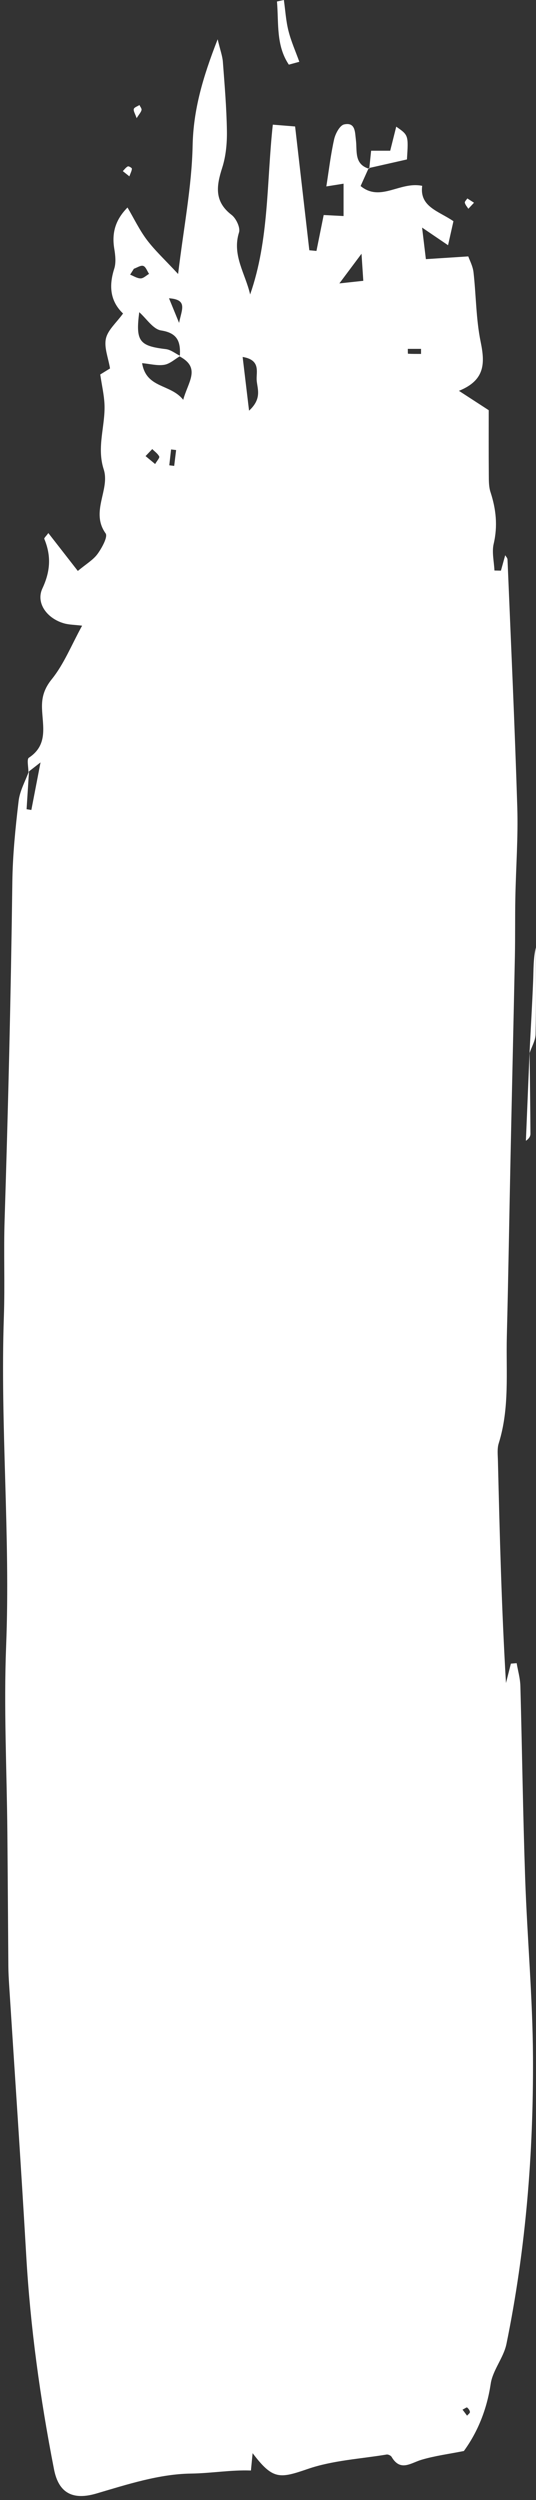 <?xml version="1.0" encoding="UTF-8" standalone="no"?><svg xmlns="http://www.w3.org/2000/svg" xmlns:xlink="http://www.w3.org/1999/xlink" fill="#000000" height="490.8" preserveAspectRatio="xMidYMid meet" version="1" viewBox="-0.6 0.0 105.3 490.8" width="105.3" zoomAndPan="magnify"><rect x="-0.6" y="0.0" width="105.3" height="490.8" fill="#333333" stroke="none"/><g id="change1_1"><path d="M 25.309 33.109 C 25.316 32.961 24.68 32.582 24.52 32.664 C 24.129 32.863 23.848 33.27 23.527 33.594 C 23.883 33.879 24.242 34.164 24.816 34.621 C 25.055 33.953 25.293 33.535 25.309 33.109 Z M 27.203 21.602 C 27.27 21.32 26.945 20.953 26.797 20.621 C 26.406 20.875 25.781 21.062 25.688 21.398 C 25.582 21.785 25.941 22.305 26.242 23.199 C 26.73 22.418 27.098 22.039 27.203 21.602 Z M 91.215 38.957 C 91.035 39.238 90.664 39.57 90.719 39.797 C 90.816 40.227 91.164 40.594 91.41 40.984 C 91.723 40.652 92.035 40.316 92.52 39.797 C 91.965 39.438 91.59 39.199 91.215 38.957 Z M 103.426 206.758 C 103.188 212.5 102.949 218.227 102.715 223.957 C 103.301 223.551 103.613 223.074 103.609 222.598 C 103.582 217.305 103.504 212.012 103.441 206.715 C 103.441 206.715 103.426 206.742 103.426 206.758 Z M 103.441 206.715 C 103.852 205.488 104.59 204.273 104.617 203.039 C 104.742 197.359 104.672 191.676 104.672 185.992 C 104.148 188.191 104.227 190.395 104.137 192.594 C 103.945 197.312 103.668 202.027 103.426 206.742 Z M 58.203 12.129 C 57.477 10.109 56.59 8.133 56.07 6.062 C 55.57 4.09 55.453 2.023 55.168 0 C 54.719 0.098 54.266 0.195 53.812 0.293 C 54.176 4.508 53.594 8.906 56.145 12.691 C 56.828 12.504 57.516 12.316 58.203 12.129 Z M 71.816 33.004 C 74.273 32.445 76.734 31.891 79.344 31.301 C 79.648 26.535 79.648 26.535 77.242 24.867 C 76.836 26.492 76.453 28.02 76.059 29.59 C 74.625 29.59 73.551 29.59 72.312 29.59 C 72.176 30.895 72.059 32.02 71.941 33.145 C 71.941 33.145 71.82 33.012 71.816 33.004 Z M 32.656 91.348 C 32.977 91.387 33.301 91.426 33.621 91.465 C 33.746 90.426 33.875 89.387 34 88.352 C 33.668 88.309 33.34 88.27 33.008 88.23 C 32.891 89.27 32.773 90.309 32.656 91.348 Z M 82.117 69.48 C 82.117 69.152 82.117 68.82 82.117 68.488 C 81.25 68.488 80.383 68.488 79.516 68.488 C 79.523 68.82 79.516 69.438 79.547 69.441 C 80.402 69.492 81.262 69.48 82.117 69.48 Z M 90.266 473.043 C 90.578 473.461 90.867 473.844 91.156 474.23 C 91.359 473.988 91.734 473.734 91.719 473.508 C 91.699 473.191 91.43 472.836 91.168 472.621 C 91.074 472.547 90.684 472.84 90.266 473.043 Z M 32.598 58.551 C 33.219 60.066 33.719 61.281 34.582 63.391 C 35.102 60.73 36.336 58.824 32.598 58.551 Z M 29.879 91.098 C 30.254 90.445 30.801 89.867 30.684 89.625 C 30.395 89.051 29.789 88.637 29.312 88.156 C 28.875 88.617 28.434 89.078 27.996 89.539 C 28.555 90.004 29.113 90.465 29.879 91.098 Z M 25.699 52.762 C 25.453 53.148 25.211 53.531 24.965 53.918 C 25.656 54.188 26.344 54.656 27.031 54.656 C 27.582 54.656 28.133 54.082 28.684 53.766 C 28.312 53.215 28.043 52.371 27.543 52.203 C 27.047 52.035 26.324 52.547 25.699 52.762 Z M 66.07 55.637 C 68.141 55.414 69.406 55.277 70.773 55.129 C 70.637 53.102 70.531 51.5 70.422 49.812 C 69.012 51.703 67.809 53.309 66.07 55.637 Z M 48.328 80.621 C 51 78.172 49.887 76.203 49.82 74.52 C 49.758 72.941 50.59 70.648 47.066 70.074 C 47.484 73.566 47.848 76.605 48.328 80.621 Z M 34.816 69.879 C 33.777 70.484 32.793 71.426 31.684 71.613 C 30.328 71.84 28.867 71.434 27.316 71.289 C 28.141 76.305 32.891 75.316 35.395 78.492 C 36.344 74.969 38.91 72.254 34.727 69.988 C 34.902 67.277 34.445 65.395 31.047 64.871 C 29.469 64.629 28.176 62.539 26.754 61.285 C 26.02 66.977 26.754 67.922 31.984 68.539 C 32.969 68.656 33.875 69.414 34.816 69.879 Z M 71.82 33.012 C 71.297 34.18 70.77 35.348 70.242 36.52 C 74.148 39.723 77.969 35.566 82.34 36.484 C 81.785 40.605 85.566 41.426 88.48 43.426 C 88.164 44.84 87.848 46.242 87.422 48.141 C 85.719 46.984 84.445 46.121 82.32 44.676 C 82.625 47.227 82.816 48.805 83.066 50.875 C 85.887 50.691 88.359 50.531 91.395 50.336 C 91.645 51.07 92.281 52.227 92.422 53.441 C 92.938 57.98 92.91 62.621 93.82 67.074 C 94.672 71.227 94.77 74.621 89.559 76.727 C 91.77 78.16 93.281 79.145 95.41 80.527 C 95.41 84.488 95.391 88.855 95.426 93.227 C 95.434 94.355 95.418 95.551 95.758 96.602 C 96.852 99.949 97.207 103.242 96.387 106.746 C 96 108.395 96.457 110.242 96.535 112 C 96.961 112.008 97.387 112.016 97.812 112.027 C 98.09 111.027 98.367 110.031 98.652 108.996 C 98.812 109.281 99.094 109.555 99.102 109.836 C 99.773 126.059 100.523 142.277 101.023 158.504 C 101.203 164.418 100.754 170.348 100.641 176.27 C 100.566 180.098 100.629 183.926 100.551 187.75 C 100.285 200.742 99.98 213.734 99.707 226.727 C 99.453 238.586 99.27 250.449 98.969 262.305 C 98.793 269.34 99.543 276.441 97.375 283.344 C 97.043 284.398 97.195 285.625 97.219 286.77 C 97.566 301.262 97.934 315.754 98.801 330.402 C 99.121 329.133 99.441 327.863 99.766 326.594 C 100.141 326.562 100.52 326.531 100.898 326.5 C 101.152 327.996 101.59 329.484 101.629 330.988 C 101.973 343.609 102.137 356.238 102.574 368.855 C 102.977 380.504 104.043 392.137 104.105 403.777 C 104.207 422.715 102.699 441.566 98.891 460.156 C 98.332 462.867 96.199 465.281 95.797 467.984 C 95.047 473.016 93.238 477.449 90.531 481.164 C 87.566 481.754 84.832 482.105 82.223 482.879 C 80.094 483.508 78.07 485.273 76.332 482.316 C 76.176 482.055 75.66 481.809 75.359 481.855 C 70.172 482.715 64.773 482.996 59.863 484.688 C 54.297 486.605 52.988 486.809 49.027 481.586 C 48.898 482.895 48.816 483.742 48.695 484.996 C 44.785 484.844 40.926 485.539 36.895 485.594 C 30.684 485.68 24.414 487.719 18.34 489.508 C 13.848 490.832 10.949 489.562 10.016 484.781 C 7.301 470.891 5.363 456.906 4.551 442.758 C 3.527 425.012 2.312 407.277 1.188 389.535 C 1.117 388.391 1.051 387.242 1.043 386.094 C 0.973 377.328 0.926 368.562 0.848 359.797 C 0.742 347.57 0.125 335.324 0.605 323.117 C 1.457 301.523 -0.57 279.973 0.164 258.391 C 0.375 252.105 0.105 245.801 0.305 239.516 C 1.004 217.41 1.543 195.301 1.824 173.184 C 1.891 167.859 2.43 162.527 3.059 157.23 C 3.297 155.223 4.395 153.316 5.102 151.355 C 4.941 153.855 4.781 156.355 4.621 158.859 C 4.934 158.906 5.246 158.961 5.559 159.012 C 6.098 156.211 6.641 153.414 7.363 149.668 C 6.055 150.688 5.52 151.105 4.98 151.523 C 4.992 150.57 4.629 149.043 5.074 148.75 C 8.918 146.215 7.762 142.52 7.652 139.016 C 7.59 136.922 8.055 135.219 9.566 133.344 C 11.949 130.395 13.406 126.707 15.531 122.828 C 14.035 122.648 12.98 122.652 12.004 122.379 C 8.645 121.438 6.391 118.387 7.734 115.512 C 9.316 112.129 9.477 109.105 8.105 105.793 C 8.031 105.617 8.484 105.227 8.898 104.648 C 10.816 107.113 12.695 109.527 14.688 112.086 C 16.34 110.707 17.719 109.914 18.57 108.738 C 19.422 107.562 20.621 105.375 20.152 104.715 C 17.109 100.453 21.062 96.137 19.777 92.152 C 18.352 87.727 20.125 83.582 19.926 79.316 C 19.84 77.512 19.422 75.723 19.094 73.516 C 19.414 73.32 20.328 72.754 21.016 72.332 C 20.676 70.254 19.816 68.215 20.211 66.461 C 20.586 64.773 22.258 63.371 23.574 61.547 C 21.016 59.098 20.777 56.102 21.84 52.762 C 22.223 51.57 22.062 50.121 21.852 48.84 C 21.344 45.797 22.023 43.191 24.449 40.738 C 25.738 42.93 26.801 45.164 28.262 47.102 C 29.836 49.184 31.781 50.98 34.391 53.789 C 35.5 44.574 37.078 36.598 37.242 28.598 C 37.387 21.551 39.23 15.219 42.16 7.711 C 42.676 9.891 43.098 11.004 43.184 12.141 C 43.523 16.664 43.91 21.191 43.977 25.723 C 44.012 28.133 43.781 30.66 43.051 32.938 C 41.91 36.492 41.449 39.547 44.895 42.188 C 45.785 42.871 46.648 44.695 46.355 45.625 C 44.945 50.098 47.613 53.73 48.539 57.812 C 52.297 47.094 51.766 35.742 52.996 24.473 C 55.086 24.641 56.488 24.754 57.375 24.828 C 58.316 33.004 59.242 41.066 60.168 49.133 C 60.637 49.176 61.102 49.219 61.57 49.262 C 62.02 47.027 62.473 44.793 62.992 42.211 C 64.211 42.273 65.473 42.34 66.895 42.414 C 66.895 40.43 66.895 38.461 66.895 36.059 C 65.516 36.281 64.332 36.469 63.512 36.598 C 63.992 33.559 64.359 30.414 65.043 27.34 C 65.293 26.234 66.16 24.609 67.008 24.426 C 69.254 23.938 69.129 25.988 69.316 27.461 C 69.598 29.641 68.906 32.246 71.941 33.145 L 71.82 33.012" fill="#ffffff"/></g></svg>